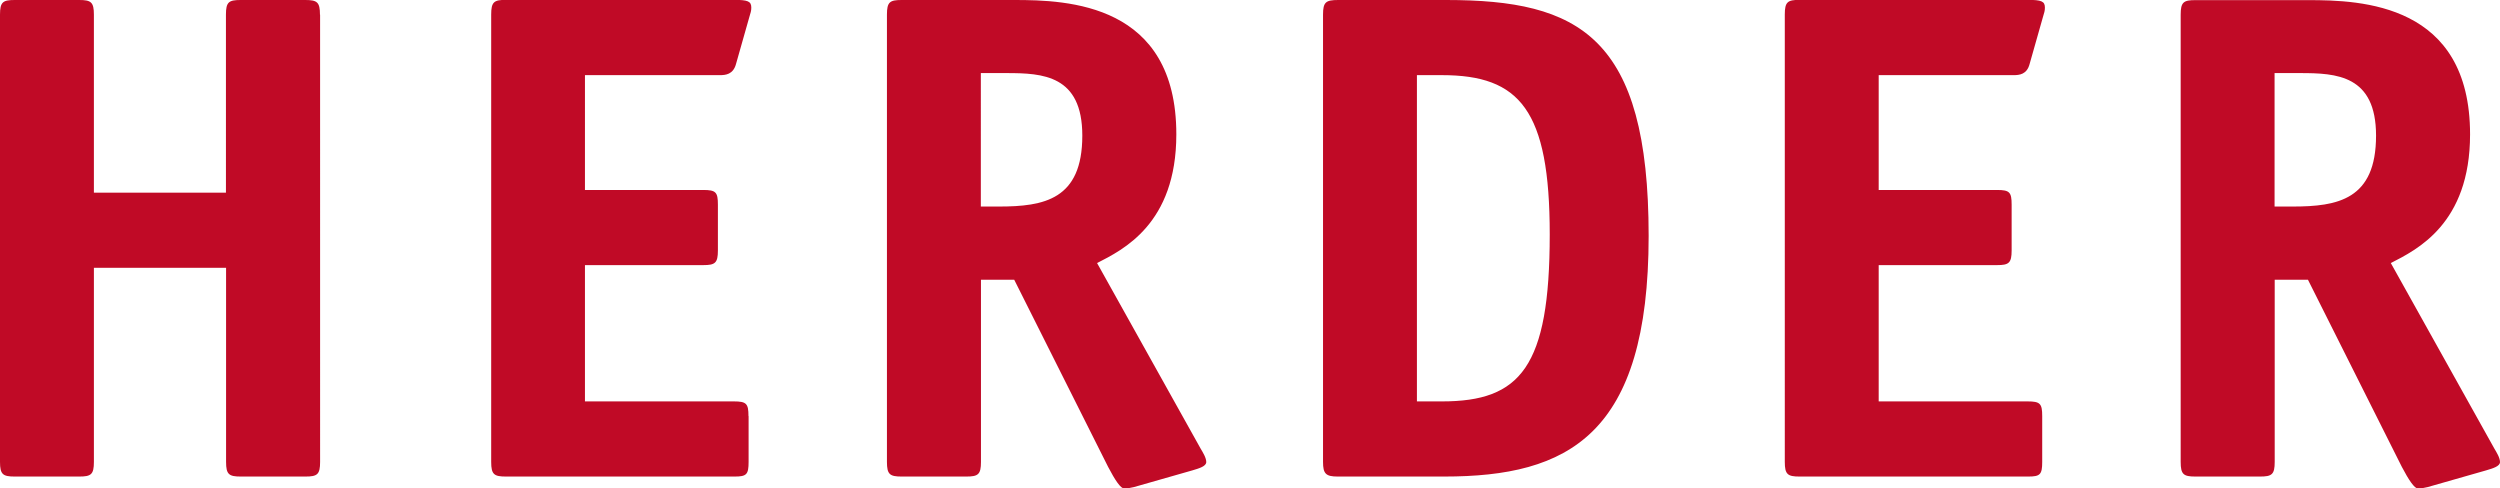<?xml version="1.0" encoding="UTF-8"?><svg id="Ebene_1" xmlns="http://www.w3.org/2000/svg" viewBox="0 0 194.63 38.02"><defs><style>.cls-1{fill:#c00a26;}</style></defs><path class="cls-1" d="M24.91,1.14c0-.97-.22-1.14-1.14-1.14h-5.04c-.92,0-1.14,.16-1.14,1.14V15H7.31V1.14c0-.97-.22-1.14-1.14-1.14H1.14C.22,0,0,.16,0,1.14V35.96c0,.97,.22,1.14,1.14,1.14H6.17c.92,0,1.14-.16,1.14-1.14v-15.11h10.29v15.11c0,.97,.22,1.14,1.14,1.14h5.04c.92,0,1.14-.16,1.14-1.14V1.14h0Zm33.36,31.25c0-.97-.16-1.14-1.14-1.14h-11.59v-10.61h9.21c.92,0,1.14-.16,1.14-1.14v-3.57c0-.97-.16-1.14-1.14-1.14h-9.21V5.85h10.51c.43,0,1.03-.05,1.25-.87l1.03-3.63c.11-.38,.16-.49,.16-.76,0-.49-.27-.6-1.35-.6h-17.76c-.92,0-1.14,.16-1.14,1.14V35.96c0,.97,.22,1.14,1.14,1.14h17.82c.92,0,1.08-.16,1.08-1.14v-3.57h0Zm18.09-16.3V5.69h2c2.82,0,5.9,.16,5.9,4.87,0,4.98-2.98,5.52-6.5,5.52h-1.41Zm0,5.69h2.6l7.31,14.57c.54,1.03,.97,1.68,1.25,1.68,.22,0,.54-.05,.76-.11l4.55-1.3c.54-.16,1.08-.32,1.08-.65s-.27-.76-.43-1.03l-8.07-14.46c2-1.03,6.17-3.03,6.17-10.02C91.58,.27,83.13,0,78.96,0h-8.77c-.92,0-1.14,.16-1.14,1.14V35.96c0,.97,.22,1.14,1.14,1.14h5.04c.92,0,1.14-.16,1.14-1.14v-14.19h0ZM104.19,0c-.97,0-1.19,.16-1.19,1.14V35.96c0,.92,.22,1.14,1.14,1.14h8.29c9.64,0,15.92-3.2,15.92-18.74S122.93,0,112.59,0h-8.39Zm6.12,31.25V5.85h1.95c6.06,0,8.39,2.71,8.39,12.4,0,10.34-2.28,13-8.39,13h-1.95Zm48.68,1.14c0-.97-.16-1.14-1.14-1.14h-11.59v-10.61h9.21c.92,0,1.14-.16,1.14-1.14v-3.57c0-.97-.16-1.14-1.14-1.14h-9.21V5.85h10.51c.43,0,1.03-.05,1.24-.87l1.03-3.63c.11-.38,.16-.49,.16-.76,0-.49-.27-.6-1.35-.6h-17.76c-.92,0-1.14,.16-1.14,1.14V35.96c0,.97,.22,1.14,1.14,1.14h17.82c.92,0,1.08-.16,1.08-1.14v-3.57h0Zm18.09-16.3V5.69h2c2.82,0,5.9,.16,5.9,4.87,0,4.98-2.98,5.52-6.5,5.52h-1.41Zm0,5.69h2.6l7.31,14.57c.54,1.03,.98,1.68,1.25,1.68,.22,0,.54-.05,.76-.11l4.55-1.3c.54-.16,1.08-.32,1.08-.65s-.27-.76-.43-1.03l-8.07-14.46c2-1.03,6.17-3.03,6.17-10.02,0-10.18-8.45-10.45-12.62-10.45h-8.77c-.92,0-1.14,.16-1.14,1.14V35.96c0,.97,.22,1.14,1.14,1.14h5.04c.92,0,1.14-.16,1.14-1.14v-14.19h0Z"/></svg>